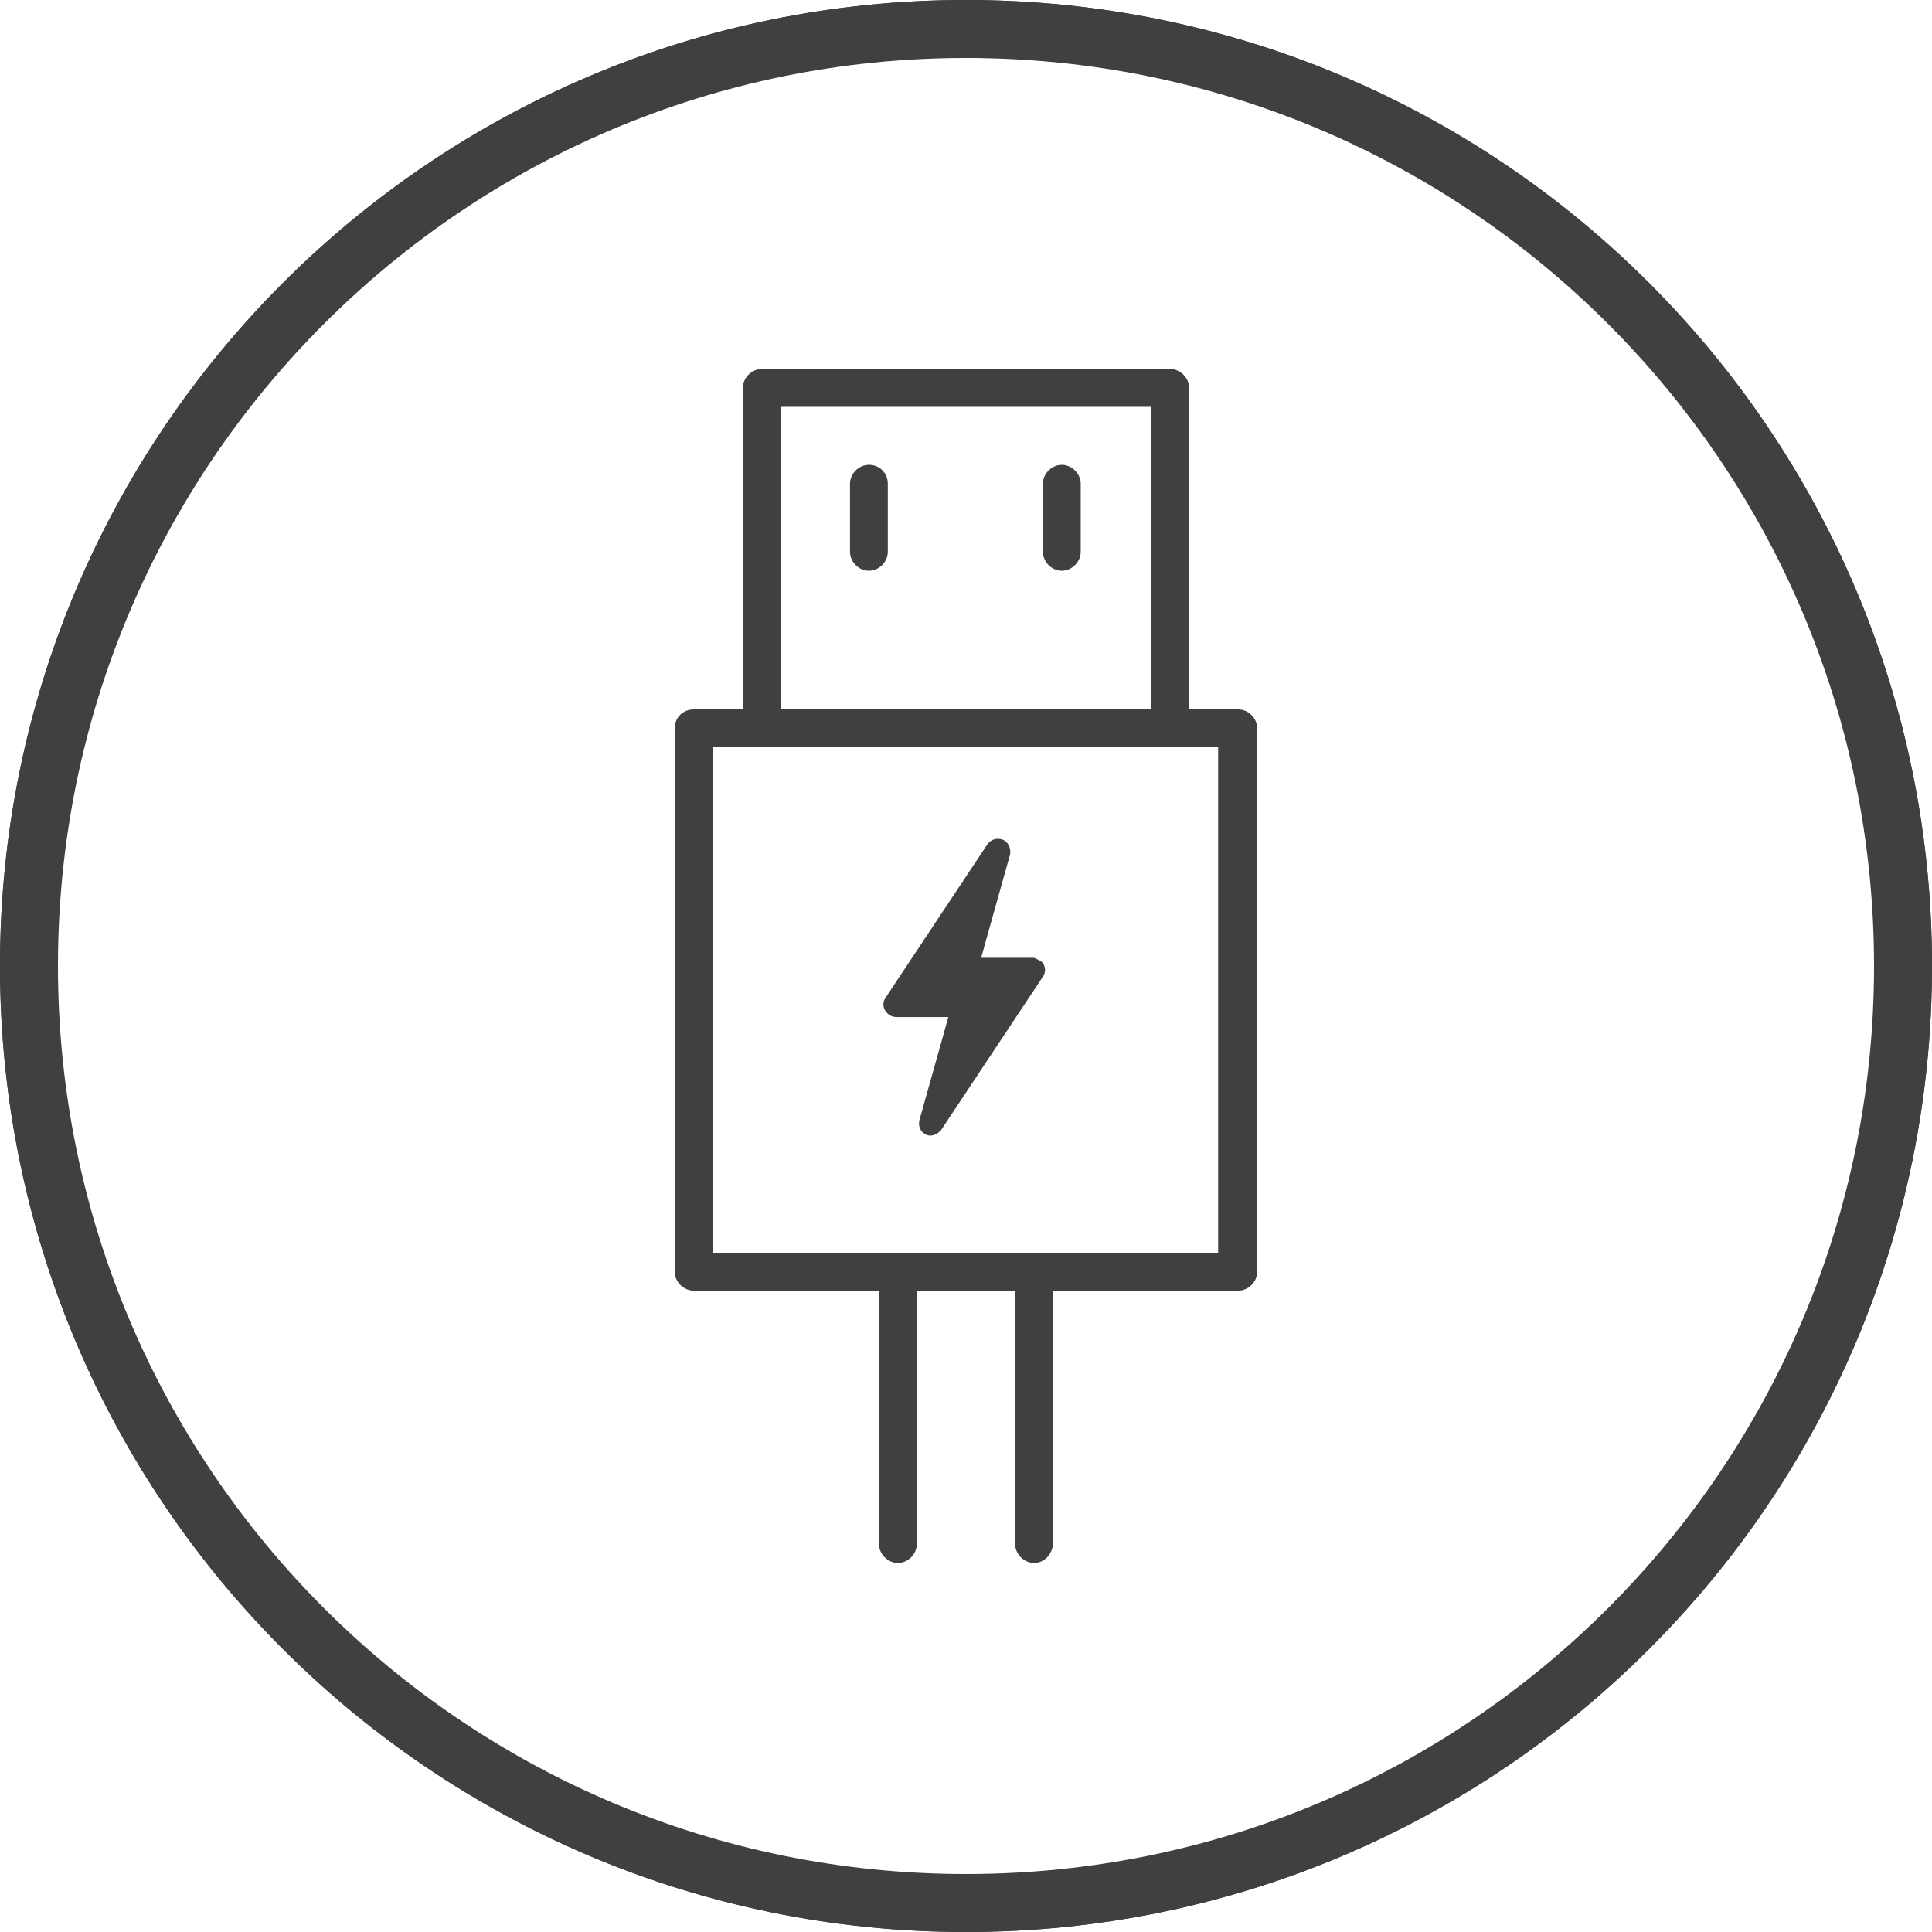 <svg version="1.0" preserveAspectRatio="xMidYMid meet" height="400" viewBox="0 0 300 300" zoomAndPan="magnify" width="400" xmlns:xlink="http://www.w3.org/1999/xlink" xmlns="http://www.w3.org/2000/svg"><defs><clipPath id="3a68eba881"><path clip-rule="nonzero" d="M 150 0 C 67.156 0 0 67.156 0 150 C 0 232.844 67.156 300 150 300 C 232.844 300 300 232.844 300 150 C 300 67.156 232.844 0 150 0 Z M 150 0"></path></clipPath><clipPath id="9a62d0111c"><path clip-rule="nonzero" d="M 104.773 57 L 195.523 57 L 195.523 243 L 104.773 243 Z M 104.773 57"></path></clipPath></defs><g clip-path="url(#3a68eba881)"><path stroke-miterlimit="4" stroke-opacity="1" stroke-width="10" stroke="#404041" d="M 200 0 C 89.542 0 -0 89.542 -0 200 C -0 310.458 89.542 400 200 400 C 310.458 400 400 310.458 400 200 C 400 89.542 310.458 0 200 0 Z M 200 0" stroke-linejoin="miter" fill="none" transform="matrix(0.75, 0, 0, 0.75, 0, -0)" stroke-linecap="butt"></path><path stroke-miterlimit="4" stroke-opacity="1" stroke-width="24" stroke="#404041" d="M 200 0 C 89.542 0 -0 89.542 -0 200 C -0 310.458 89.542 400 200 400 C 310.458 400 400 310.458 400 200 C 400 89.542 310.458 0 200 0 Z M 200 0" stroke-linejoin="miter" fill="none" transform="matrix(0.75, 0, 0, 0.75, 0, -0)" stroke-linecap="butt"></path></g><path fill-rule="nonzero" fill-opacity="1" d="M 142.754 173.98 C 142.559 174.957 142.949 175.742 143.734 176.133 C 143.93 176.328 144.32 176.328 144.516 176.328 C 145.102 176.328 145.691 175.938 146.082 175.547 L 161.941 151.66 C 162.527 150.879 162.332 149.508 161.352 149.117 C 160.961 148.922 160.766 148.727 160.375 148.727 L 152.348 148.727 L 156.848 132.672 C 157.047 131.691 156.457 130.52 155.48 130.324 C 154.695 130.129 153.914 130.324 153.324 131.105 L 137.469 154.988 C 137.078 155.578 137.078 156.359 137.469 156.949 C 137.859 157.535 138.445 157.926 139.23 157.926 L 147.258 157.926 Z M 142.754 173.98" fill="#404041"></path><g clip-path="url(#9a62d0111c)"><path fill-rule="nonzero" fill-opacity="1" d="M 107.711 200.41 L 136.488 200.41 L 136.488 239.758 C 136.488 241.324 137.859 242.695 139.426 242.695 C 140.992 242.695 142.363 241.324 142.363 239.758 L 142.363 200.41 L 157.633 200.41 L 157.633 239.758 C 157.633 241.324 159.004 242.695 160.57 242.695 C 162.137 242.695 163.504 241.324 163.504 239.562 L 163.504 200.41 L 192.285 200.41 C 193.852 200.41 195.219 199.039 195.219 197.473 L 195.219 113.094 C 195.219 111.527 193.852 110.16 192.285 110.16 L 184.648 110.16 L 184.648 60.238 C 184.648 58.672 183.277 57.301 181.711 57.301 L 118.281 57.301 C 116.719 57.301 115.348 58.672 115.348 60.238 L 115.348 110.16 L 107.711 110.16 C 106.145 110.16 104.773 111.332 104.773 113.094 L 104.773 197.473 C 104.773 199.039 106.145 200.41 107.711 200.41 Z M 121.219 63.176 L 178.777 63.176 L 178.777 110.16 L 121.219 110.16 Z M 110.648 116.031 L 189.152 116.031 L 189.152 194.535 L 110.648 194.535 Z M 110.648 116.031" fill="#404041"></path></g><path fill-rule="nonzero" fill-opacity="1" d="M 134.922 72.18 C 133.355 72.18 131.988 73.551 131.988 75.117 L 131.988 85.688 C 131.988 87.254 133.355 88.625 134.922 88.625 C 136.488 88.625 137.859 87.254 137.859 85.688 L 137.859 75.117 C 137.859 73.551 136.684 72.18 134.922 72.18 Z M 134.922 72.18" fill="#404041"></path><path fill-rule="nonzero" fill-opacity="1" d="M 164.875 72.18 C 163.309 72.18 161.941 73.551 161.941 75.117 L 161.941 85.688 C 161.941 87.254 163.309 88.625 164.875 88.625 C 166.441 88.625 167.812 87.254 167.812 85.688 L 167.812 75.117 C 167.812 73.551 166.441 72.18 164.875 72.18 Z M 164.875 72.18" fill="#404041"></path></svg>